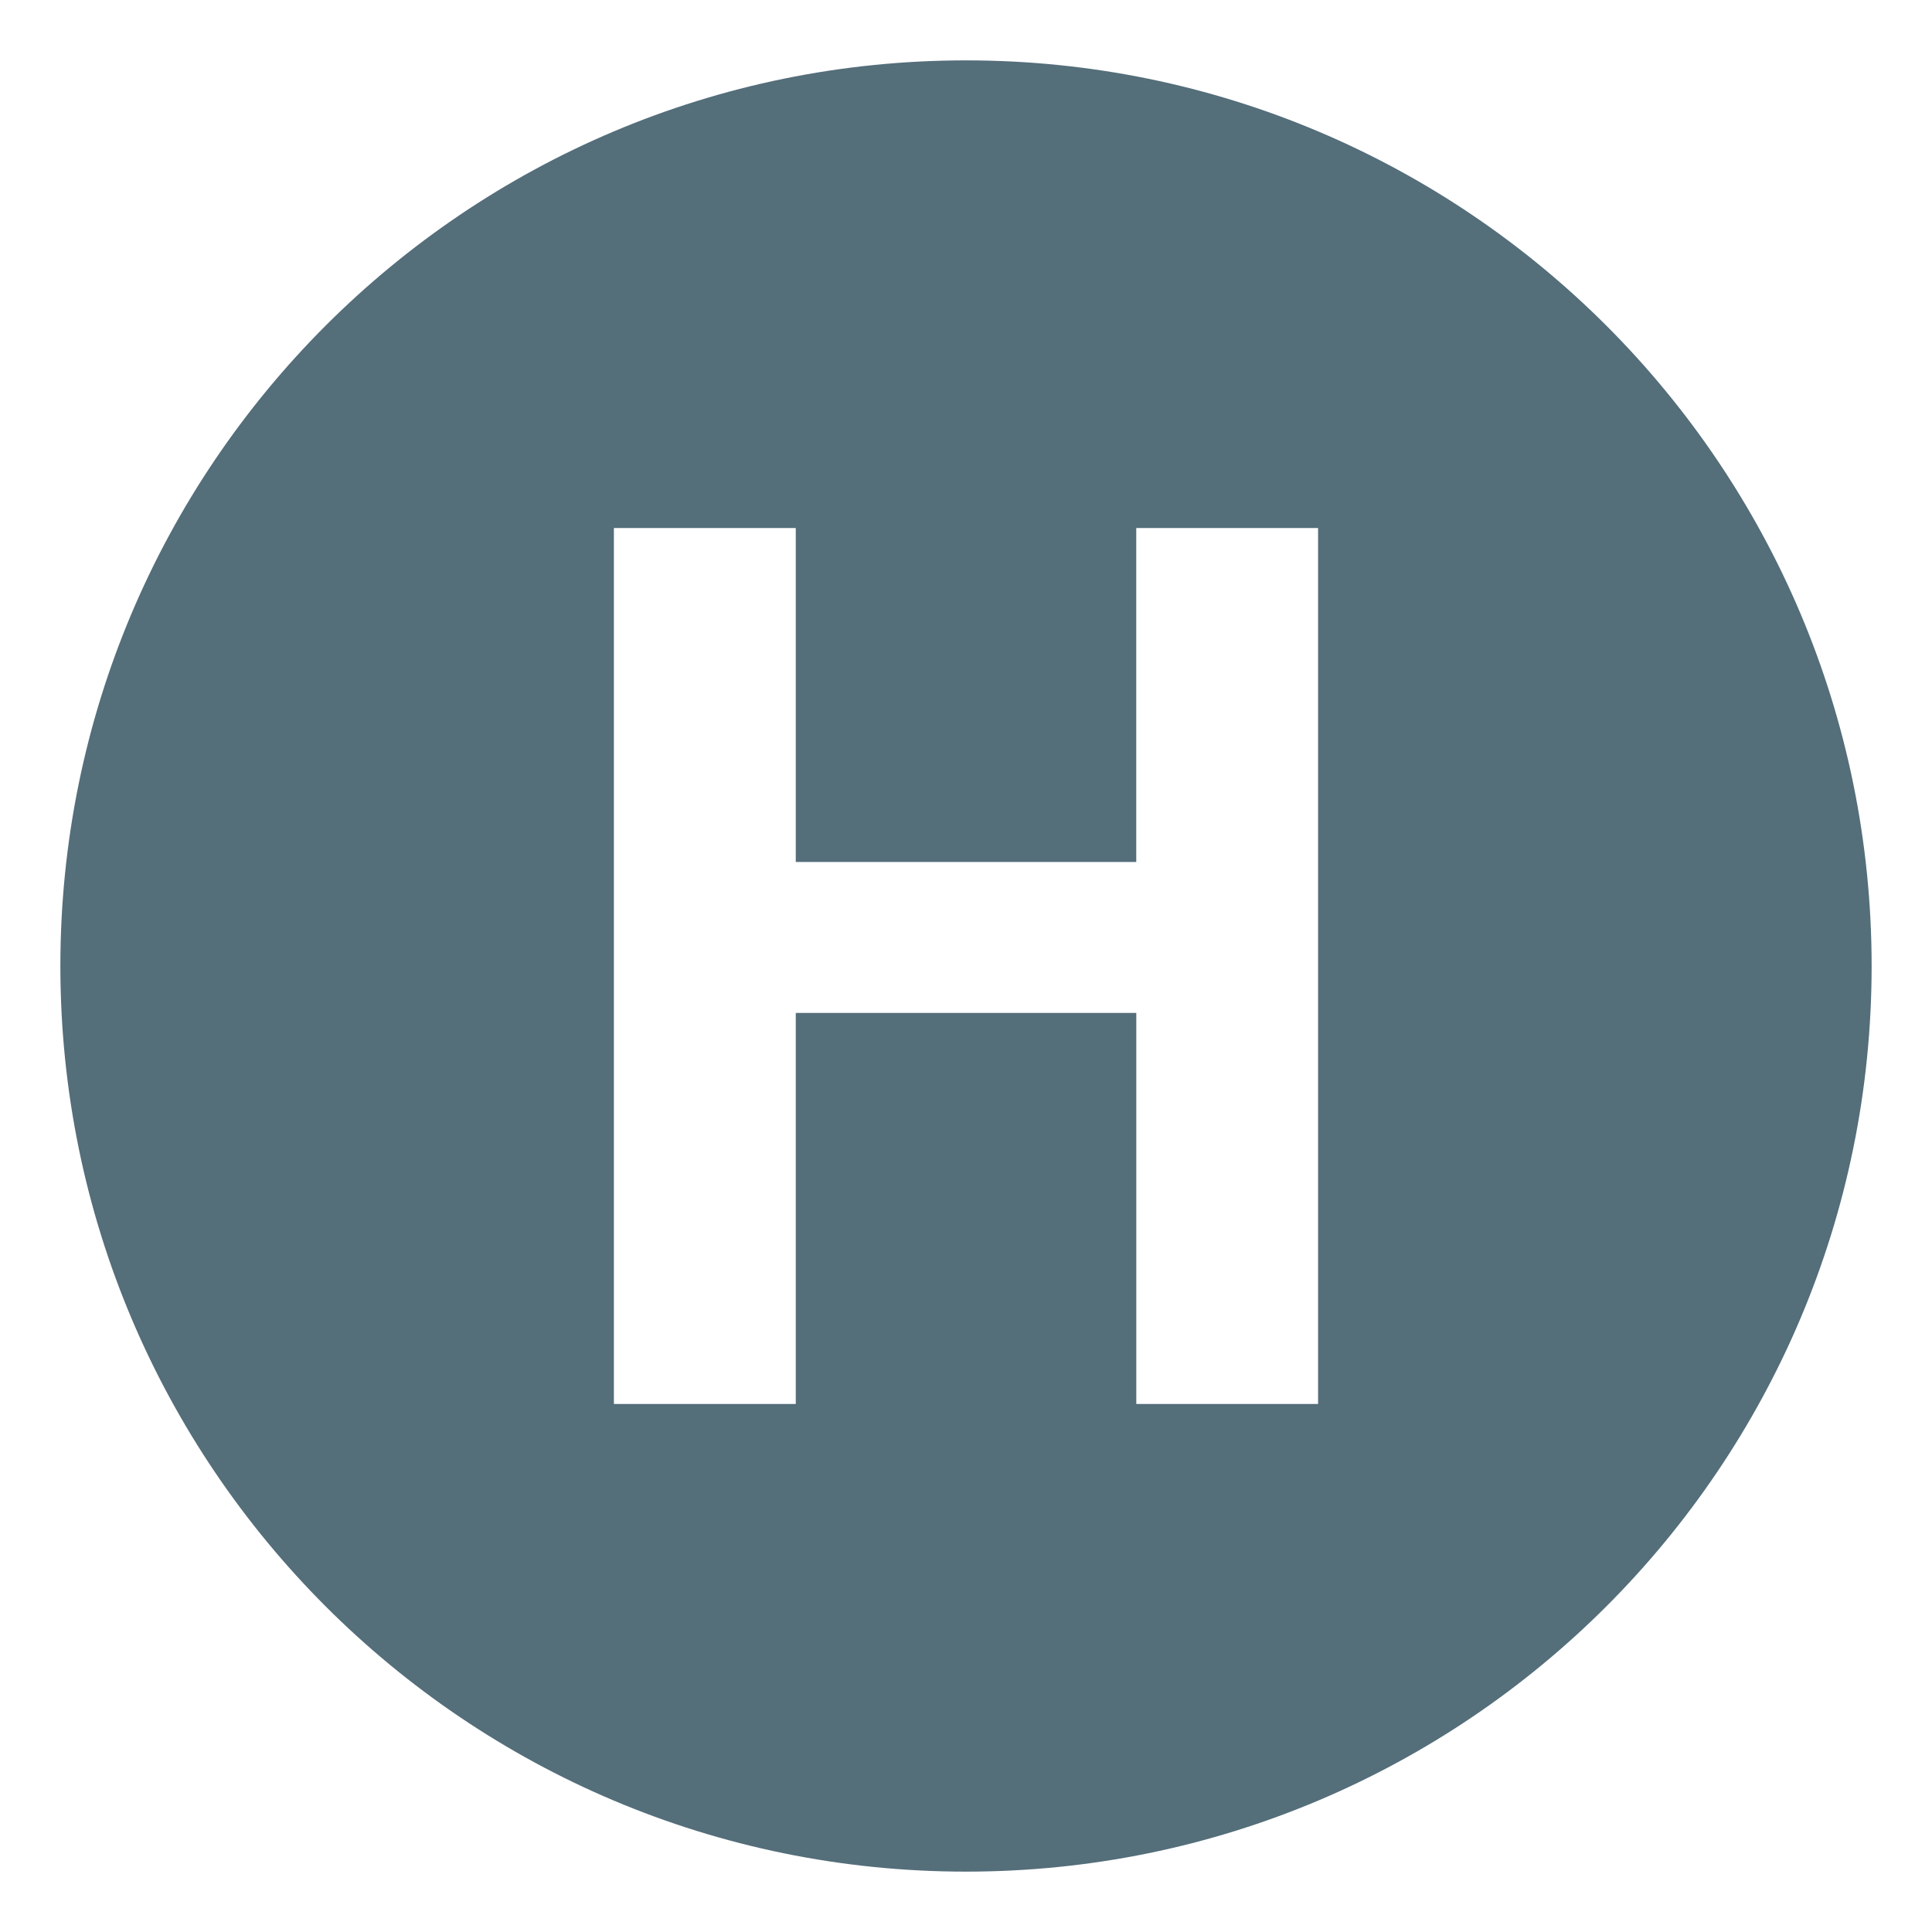 <svg xmlns="http://www.w3.org/2000/svg" viewBox="0 0 64 64" enable-background="new 0 0 64 64"><path d="M32,2C15.432,2,2,15.432,2,32s13.432,30,30,30s30-13.432,30-30S48.568,2,32,2z M43.664,46.508h-6.023V33.555H26.361v12.953
	h-6.025V17.492h6.025v11.063h11.279V17.492h6.023V46.508z" fill="#546e7a"/></svg>
